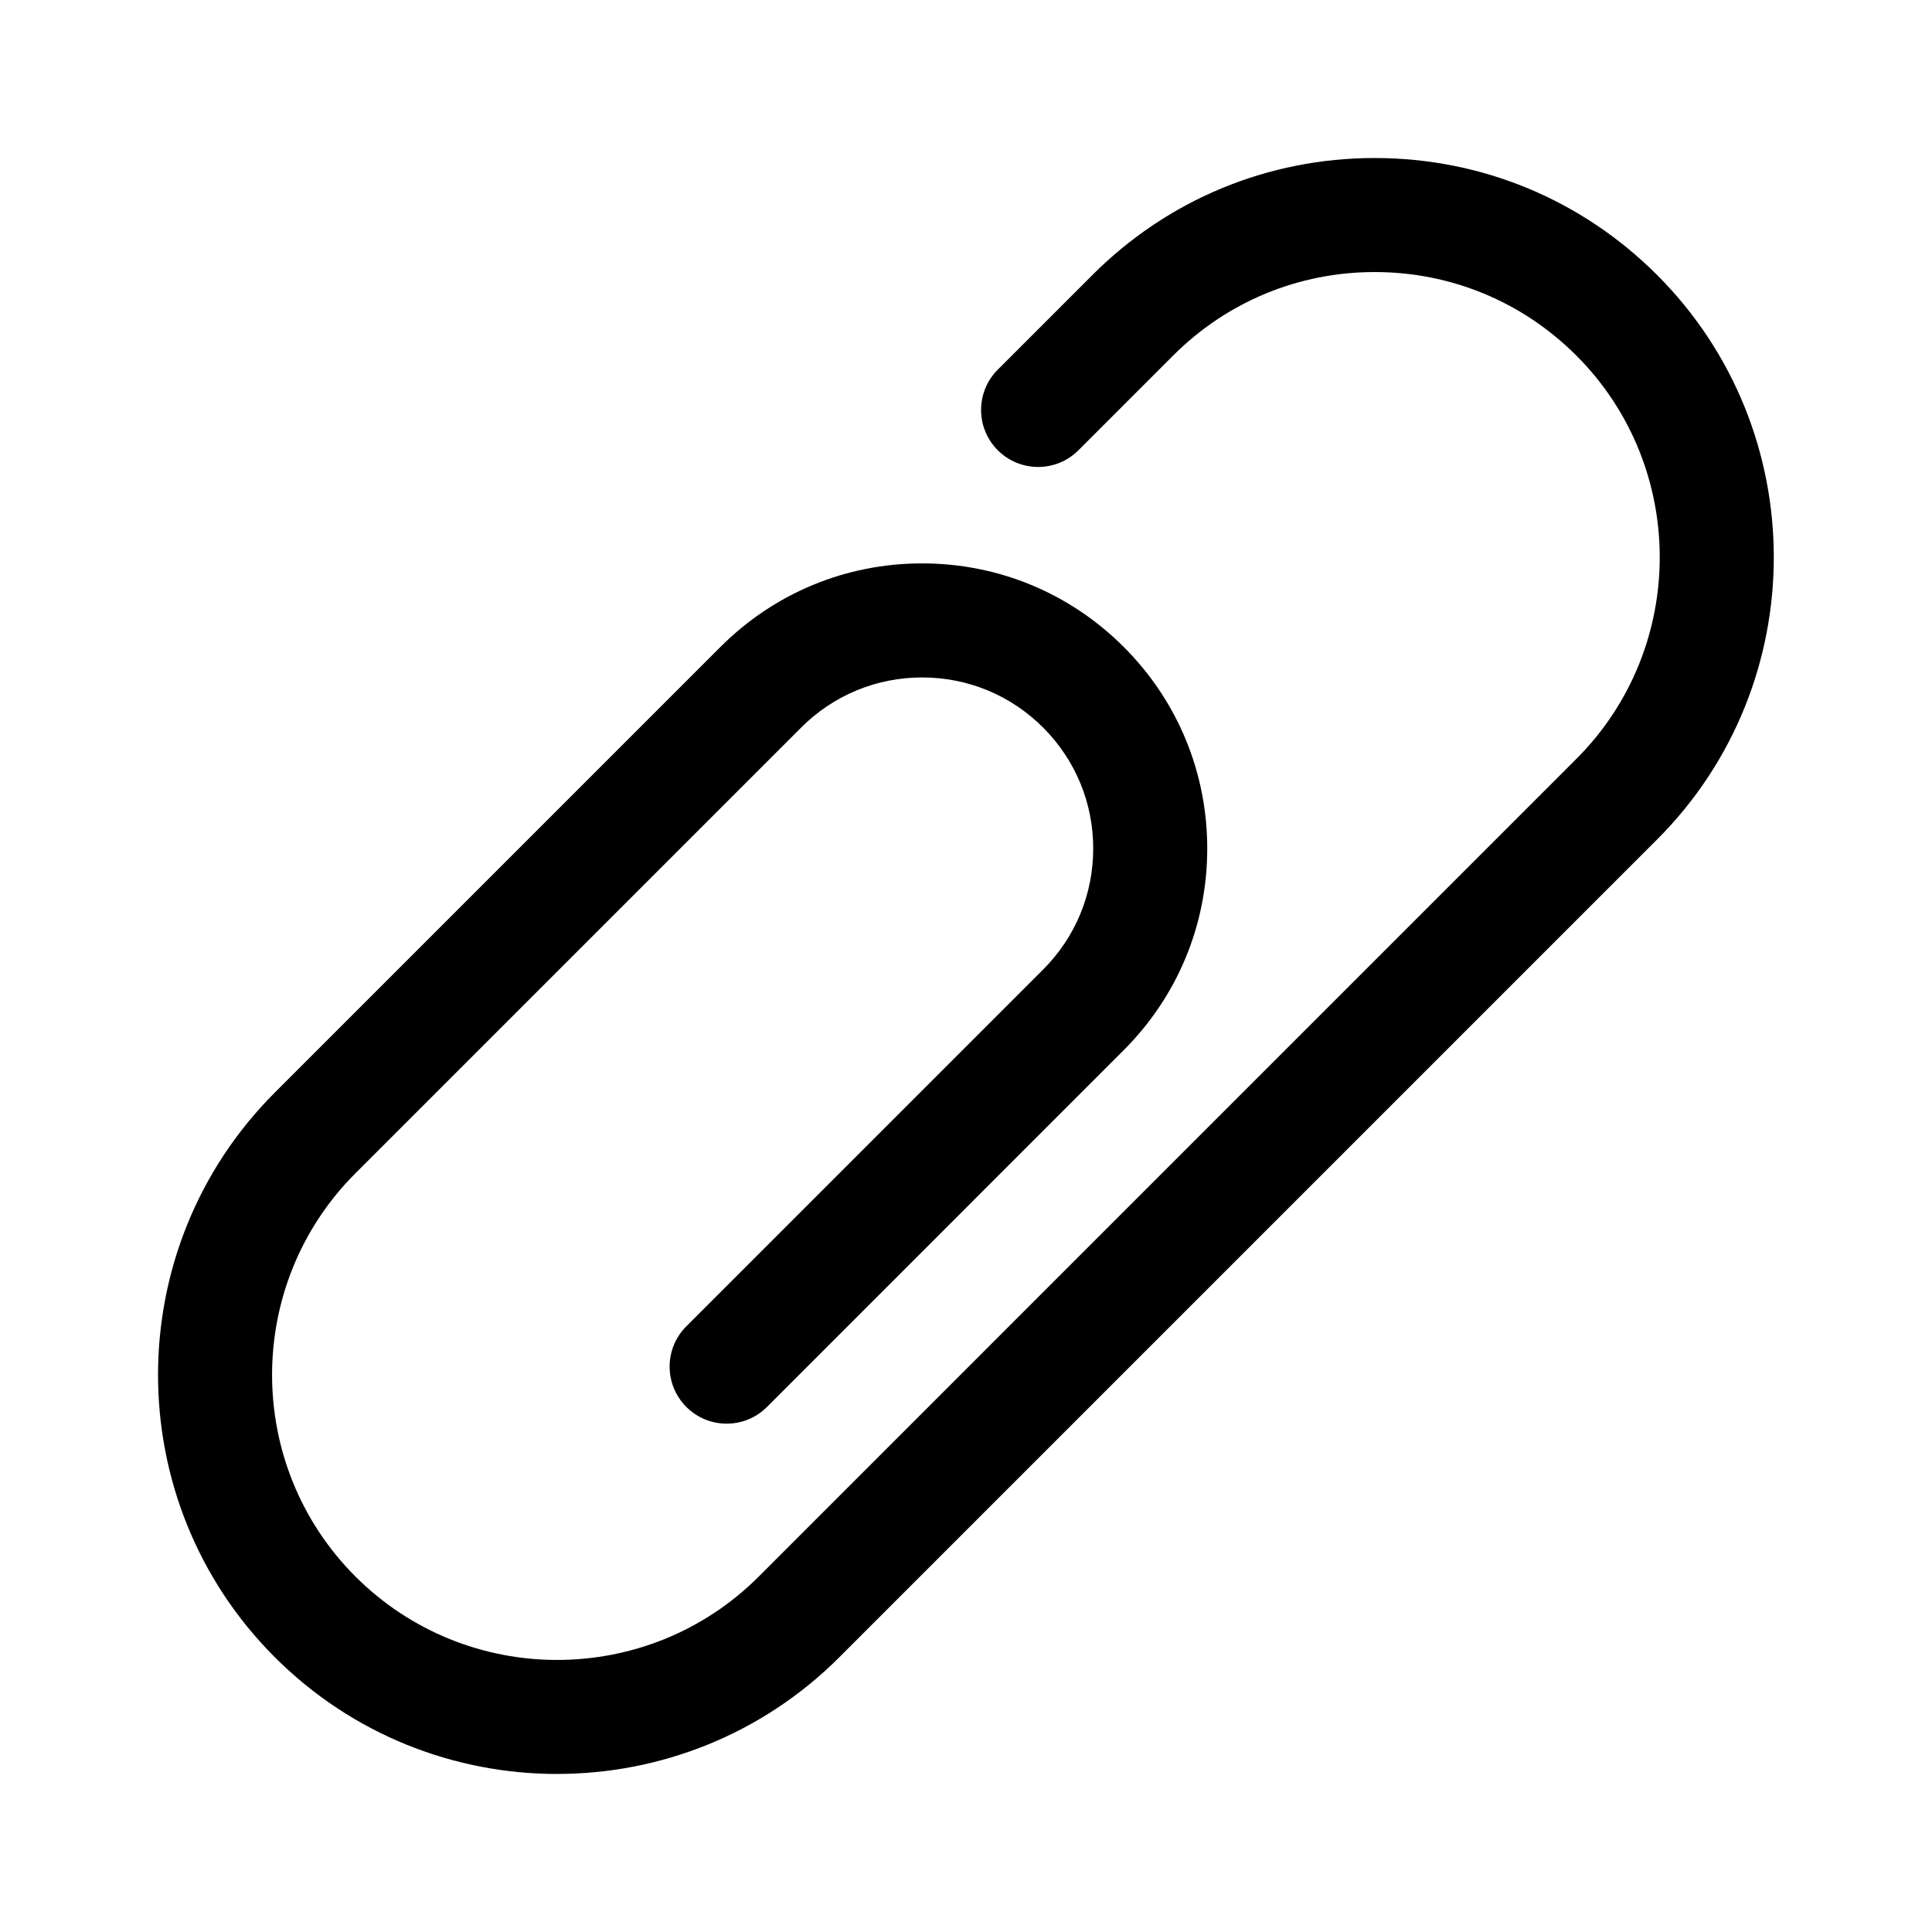 <?xml version="1.0" encoding="UTF-8"?>
<!-- Uploaded to: SVG Repo, www.svgrepo.com, Generator: SVG Repo Mixer Tools -->
<svg fill="#000000" width="800px" height="800px" version="1.1" viewBox="144 144 512 512" xmlns="http://www.w3.org/2000/svg">
 <path d="m291.63 614.12c-27.09 0-54.184-10.316-74.812-30.949-41.25-41.25-41.25-108.37 0-149.62l118.11-118.11c14.273-14.273 33.25-22.137 53.434-22.137 20.176 0 39.168 7.863 53.434 22.137 14.273 14.27 22.137 33.246 22.137 53.434s-7.863 39.156-22.137 53.426l-94.539 94.555c-5.906 5.906-15.469 5.906-21.371 0-5.906-5.906-5.906-15.469 0-21.371l94.555-94.551c8.559-8.566 13.273-19.949 13.273-32.059 0-12.113-4.715-23.496-13.273-32.062-8.57-8.566-19.949-13.281-32.066-13.281-12.105 0-23.496 4.715-32.062 13.281l-118.11 118.11c-29.469 29.469-29.469 77.41 0 106.88 29.473 29.461 77.406 29.473 106.88 0l216.67-216.69c29.461-29.469 29.461-77.41 0-106.88-14.273-14.273-33.262-22.137-53.43-22.137-20.191 0-39.16 7.863-53.438 22.137l-25.086 25.09c-5.898 5.906-15.469 5.906-21.371 0-5.906-5.898-5.906-15.469 0-21.371l25.086-25.09c19.98-19.98 46.551-30.984 74.809-30.984 28.266 0 54.828 11.008 74.816 30.988 41.25 41.25 41.25 108.37 0 149.62l-216.68 216.68c-20.625 20.633-47.723 30.949-74.816 30.949z"/>
</svg>